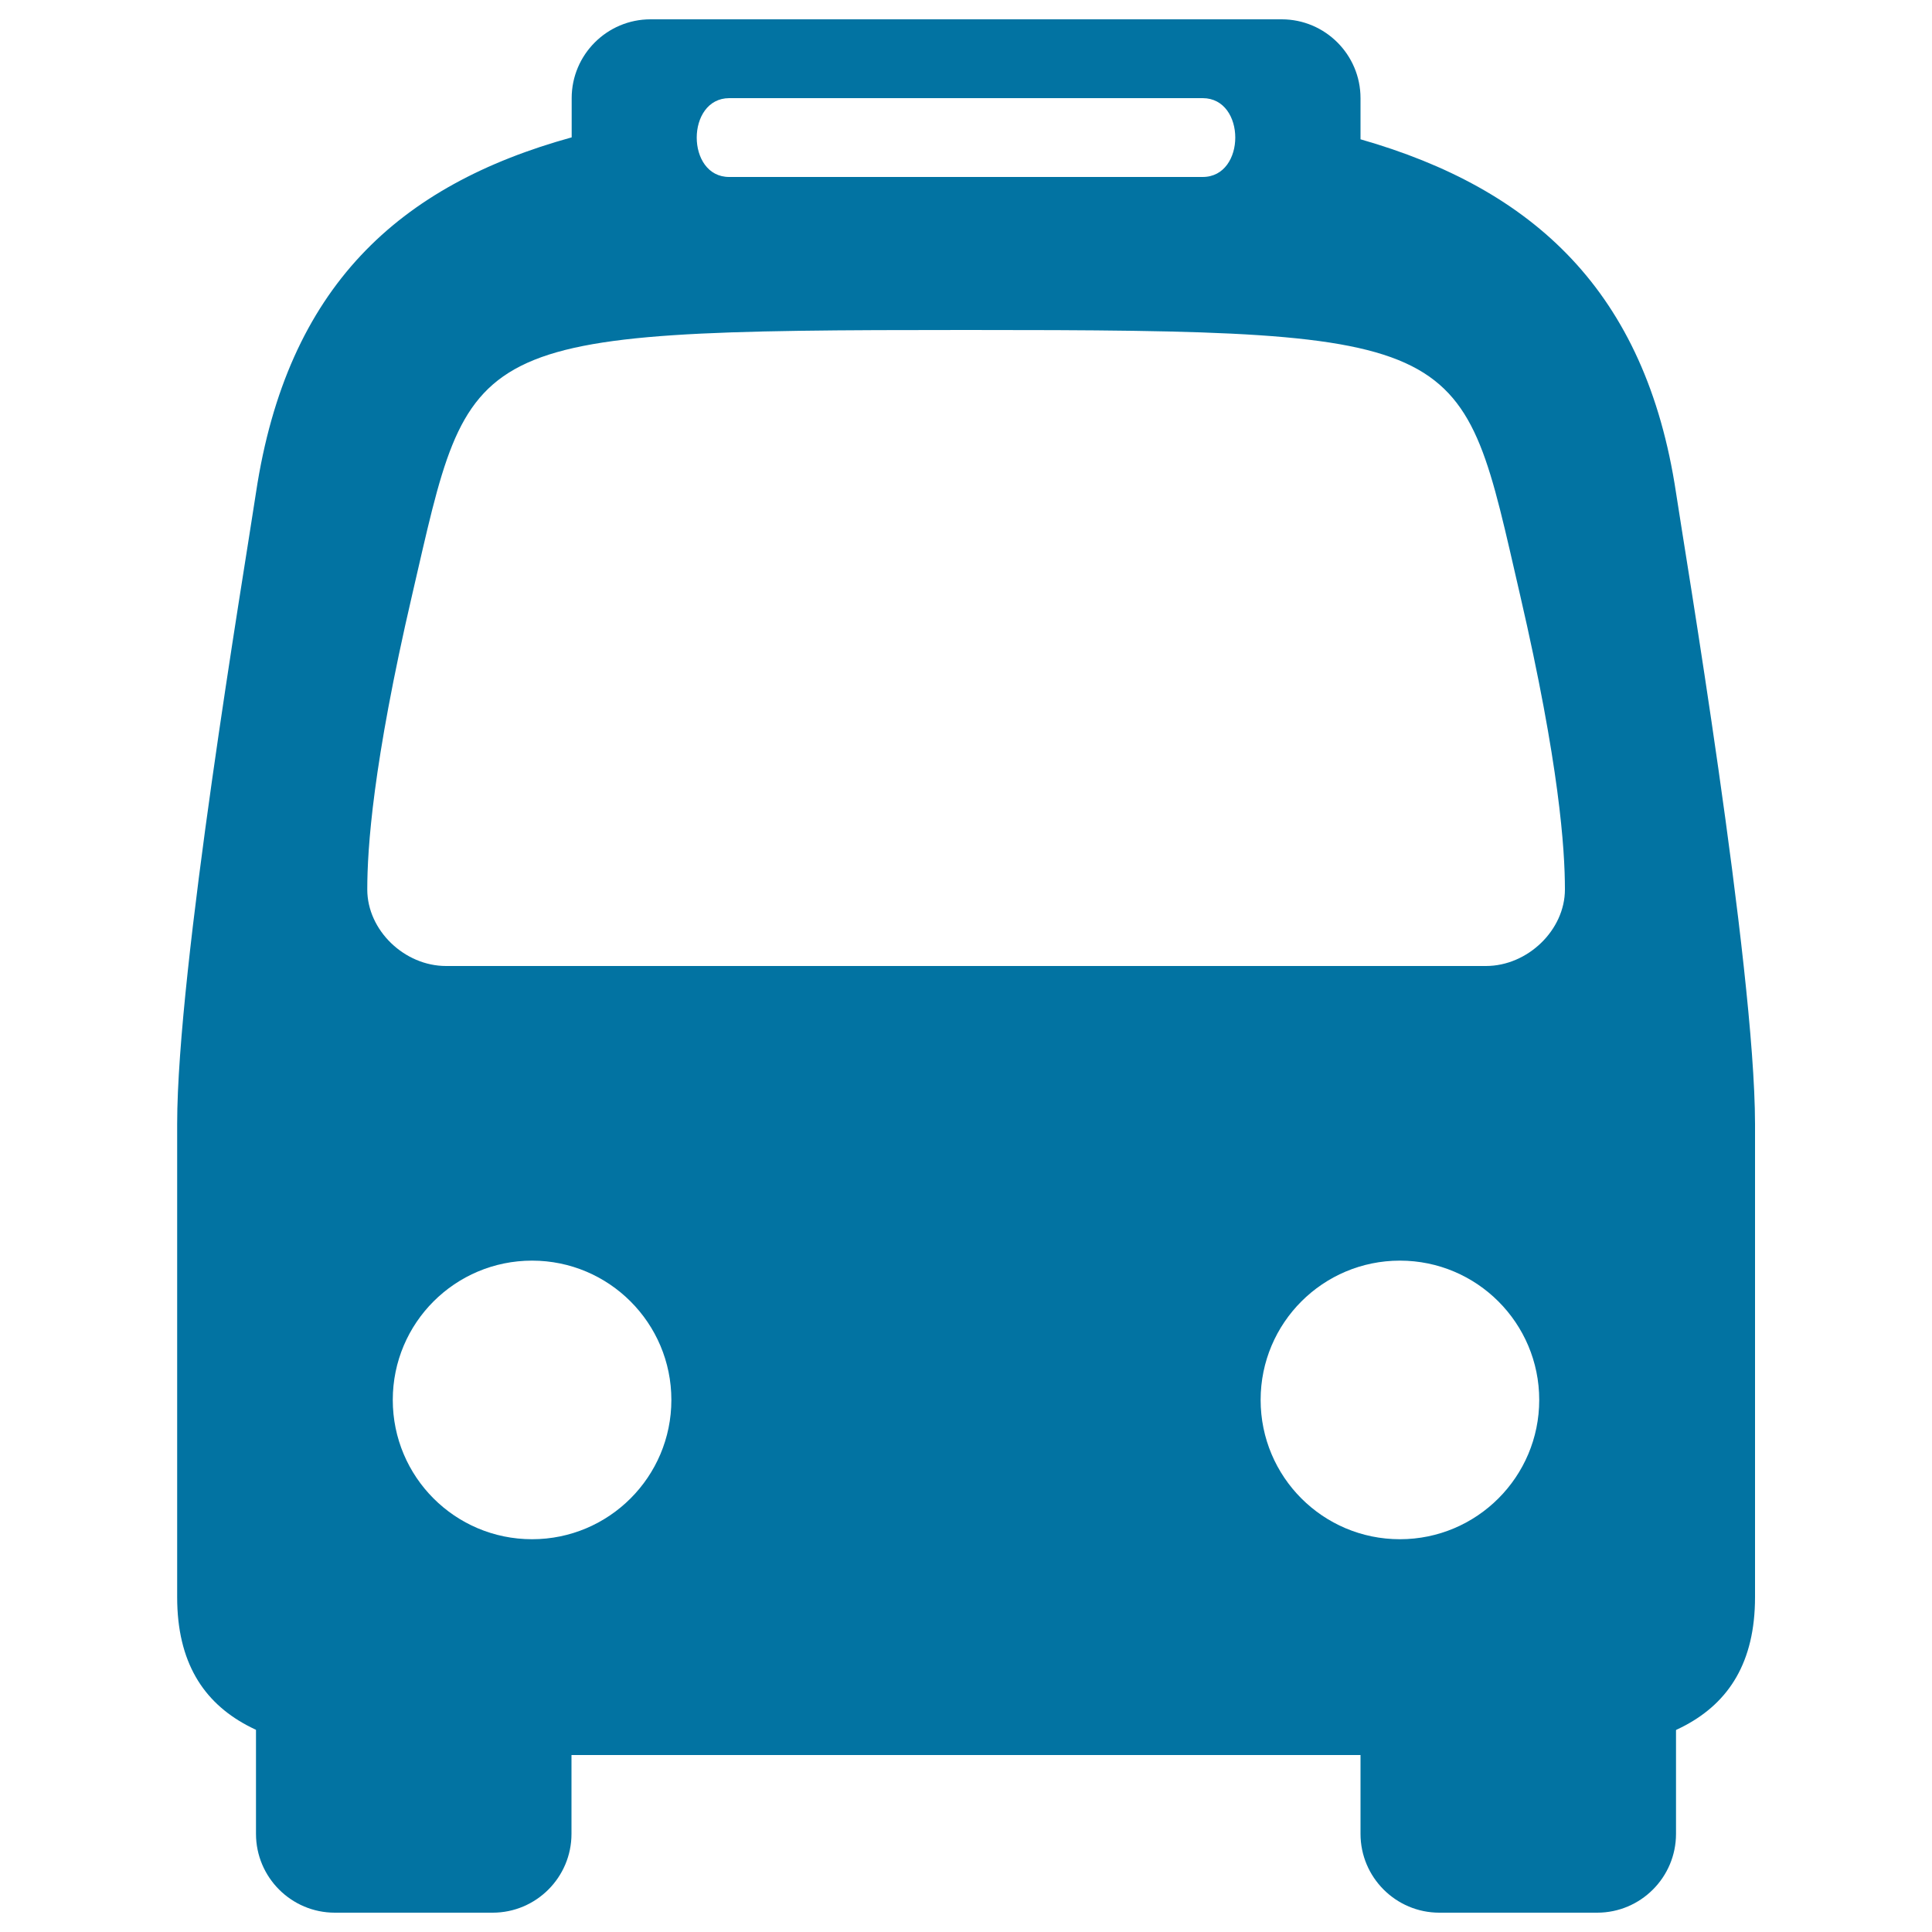 <svg xmlns="http://www.w3.org/2000/svg" viewBox="0 0 1000 1000" style="fill:#0273a2">
<title>Bus Front View SVG icon</title>
<g><path d="M295.8,867.5v81.7c0,22.5-18.3,40.8-40.8,40.8h-81.7c-22.5,0-40.8-18.3-40.8-40.8v-81.7H295.8z"/><path d="M867.5,867.5v81.7c0,22.5-18.3,40.8-40.8,40.8H745c-22.5,0-40.8-18.3-40.8-40.8v-81.7H867.5z"/><path d="M867.5,255C851.8,150.8,793.7,97.7,704.2,72.1V50.8c0-22.5-18.3-40.8-40.8-40.8H336.7c-22.5,0-40.8,18.3-40.8,40.8v20.3C206.5,95.8,148.6,148.3,132.5,255c-6.4,42.4-40.8,246.5-40.8,326.7c0,117.8,0,245,0,245c0,67.6,54.9,81.7,122.5,81.7h571.7c67.6,0,122.5-14,122.5-81.7c0,0,0-107.6,0-245C908.3,500.1,871.7,283.3,867.5,255z M377.5,50.8h245c22.5,0,22.5,40.8,0,40.8h-245C355,91.7,355,50.8,377.5,50.8z M275.4,796.7c-39.9,0-72.1-32.3-72.1-72.1c0-39.9,32.3-72.1,72.1-72.1c39.8,0,72.1,32.3,72.1,72.1C347.5,764.4,315.2,796.7,275.4,796.7z M724.6,796.7c-39.9,0-72.1-32.3-72.1-72.1c0-39.9,32.3-72.1,72.1-72.1c39.8,0,72.1,32.3,72.1,72.1C796.7,764.4,764.4,796.7,724.6,796.7z M769.1,500H230.9c-21.6,0-40.8-18.5-40.8-39.6c0-21.1,2.8-64.6,23.2-152.4c30.9-133.3,23.5-137.2,286.8-137.2c263.3,0,255.9,4,286.7,137.2c20.3,87.8,23.2,131.4,23.2,152.4S790.7,500,769.1,500z"/></g>
</svg>